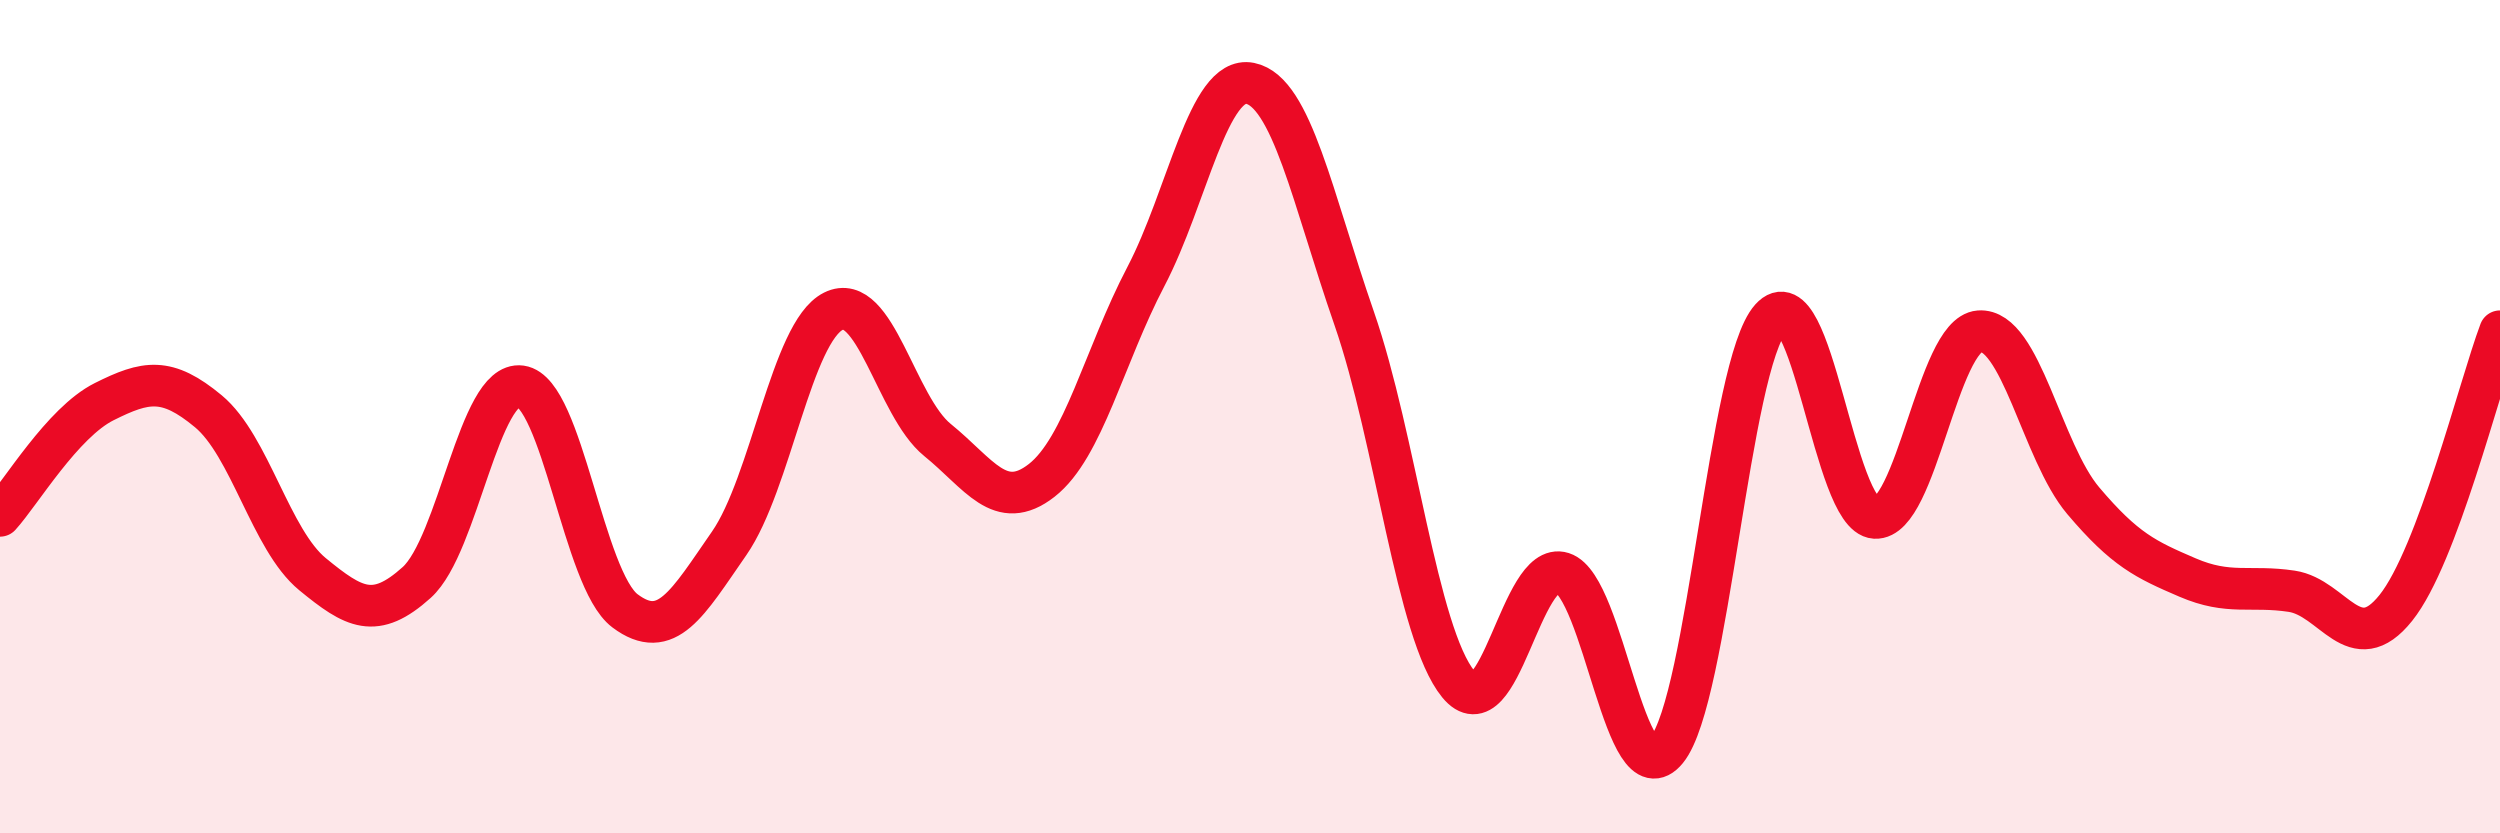 
    <svg width="60" height="20" viewBox="0 0 60 20" xmlns="http://www.w3.org/2000/svg">
      <path
        d="M 0,12.38 C 0.5,11.83 1.5,10.14 2.5,9.64 C 3.5,9.14 4,9.04 5,9.87 C 6,10.7 6.5,12.96 7.5,13.78 C 8.5,14.6 9,14.88 10,13.98 C 11,13.08 11.5,9.13 12.5,9.27 C 13.5,9.41 14,13.91 15,14.66 C 16,15.41 16.5,14.48 17.5,13.04 C 18.5,11.6 19,7.97 20,7.47 C 21,6.97 21.5,9.75 22.5,10.56 C 23.5,11.37 24,12.31 25,11.53 C 26,10.75 26.5,8.55 27.5,6.64 C 28.5,4.73 29,1.8 30,2 C 31,2.2 31.5,4.76 32.5,7.64 C 33.5,10.52 34,15.2 35,16.42 C 36,17.64 36.5,13.43 37.5,13.75 C 38.5,14.07 39,19.22 40,18 C 41,16.78 41.5,8.75 42.5,7.64 C 43.5,6.53 44,12.37 45,12.43 C 46,12.49 46.5,8.03 47.5,7.95 C 48.5,7.87 49,10.84 50,12.02 C 51,13.2 51.5,13.43 52.5,13.86 C 53.5,14.29 54,14.04 55,14.19 C 56,14.34 56.5,15.84 57.5,14.59 C 58.5,13.34 59.5,9.28 60,7.95L60 20L0 20Z"
        fill="#EB0A25"
        opacity="0.1"
        stroke-linecap="round"
        stroke-linejoin="round"
      />
      <path
        d="M 0,12.38 C 0.5,11.83 1.5,10.14 2.5,9.64 C 3.5,9.14 4,9.04 5,9.87 C 6,10.7 6.5,12.96 7.5,13.78 C 8.5,14.6 9,14.88 10,13.98 C 11,13.08 11.5,9.13 12.5,9.27 C 13.5,9.41 14,13.91 15,14.66 C 16,15.41 16.5,14.48 17.5,13.04 C 18.5,11.6 19,7.97 20,7.47 C 21,6.97 21.5,9.75 22.5,10.56 C 23.5,11.37 24,12.31 25,11.53 C 26,10.75 26.5,8.55 27.5,6.64 C 28.5,4.73 29,1.8 30,2 C 31,2.2 31.5,4.76 32.5,7.64 C 33.5,10.52 34,15.2 35,16.42 C 36,17.64 36.5,13.43 37.5,13.75 C 38.5,14.07 39,19.22 40,18 C 41,16.78 41.5,8.75 42.5,7.64 C 43.5,6.53 44,12.37 45,12.43 C 46,12.49 46.5,8.03 47.5,7.95 C 48.5,7.87 49,10.84 50,12.02 C 51,13.2 51.5,13.43 52.5,13.86 C 53.5,14.29 54,14.04 55,14.19 C 56,14.34 56.5,15.84 57.5,14.59 C 58.5,13.34 59.5,9.28 60,7.95"
        stroke="#EB0A25"
        stroke-width="1"
        fill="none"
        stroke-linecap="round"
        stroke-linejoin="round"
      />
    </svg>
  